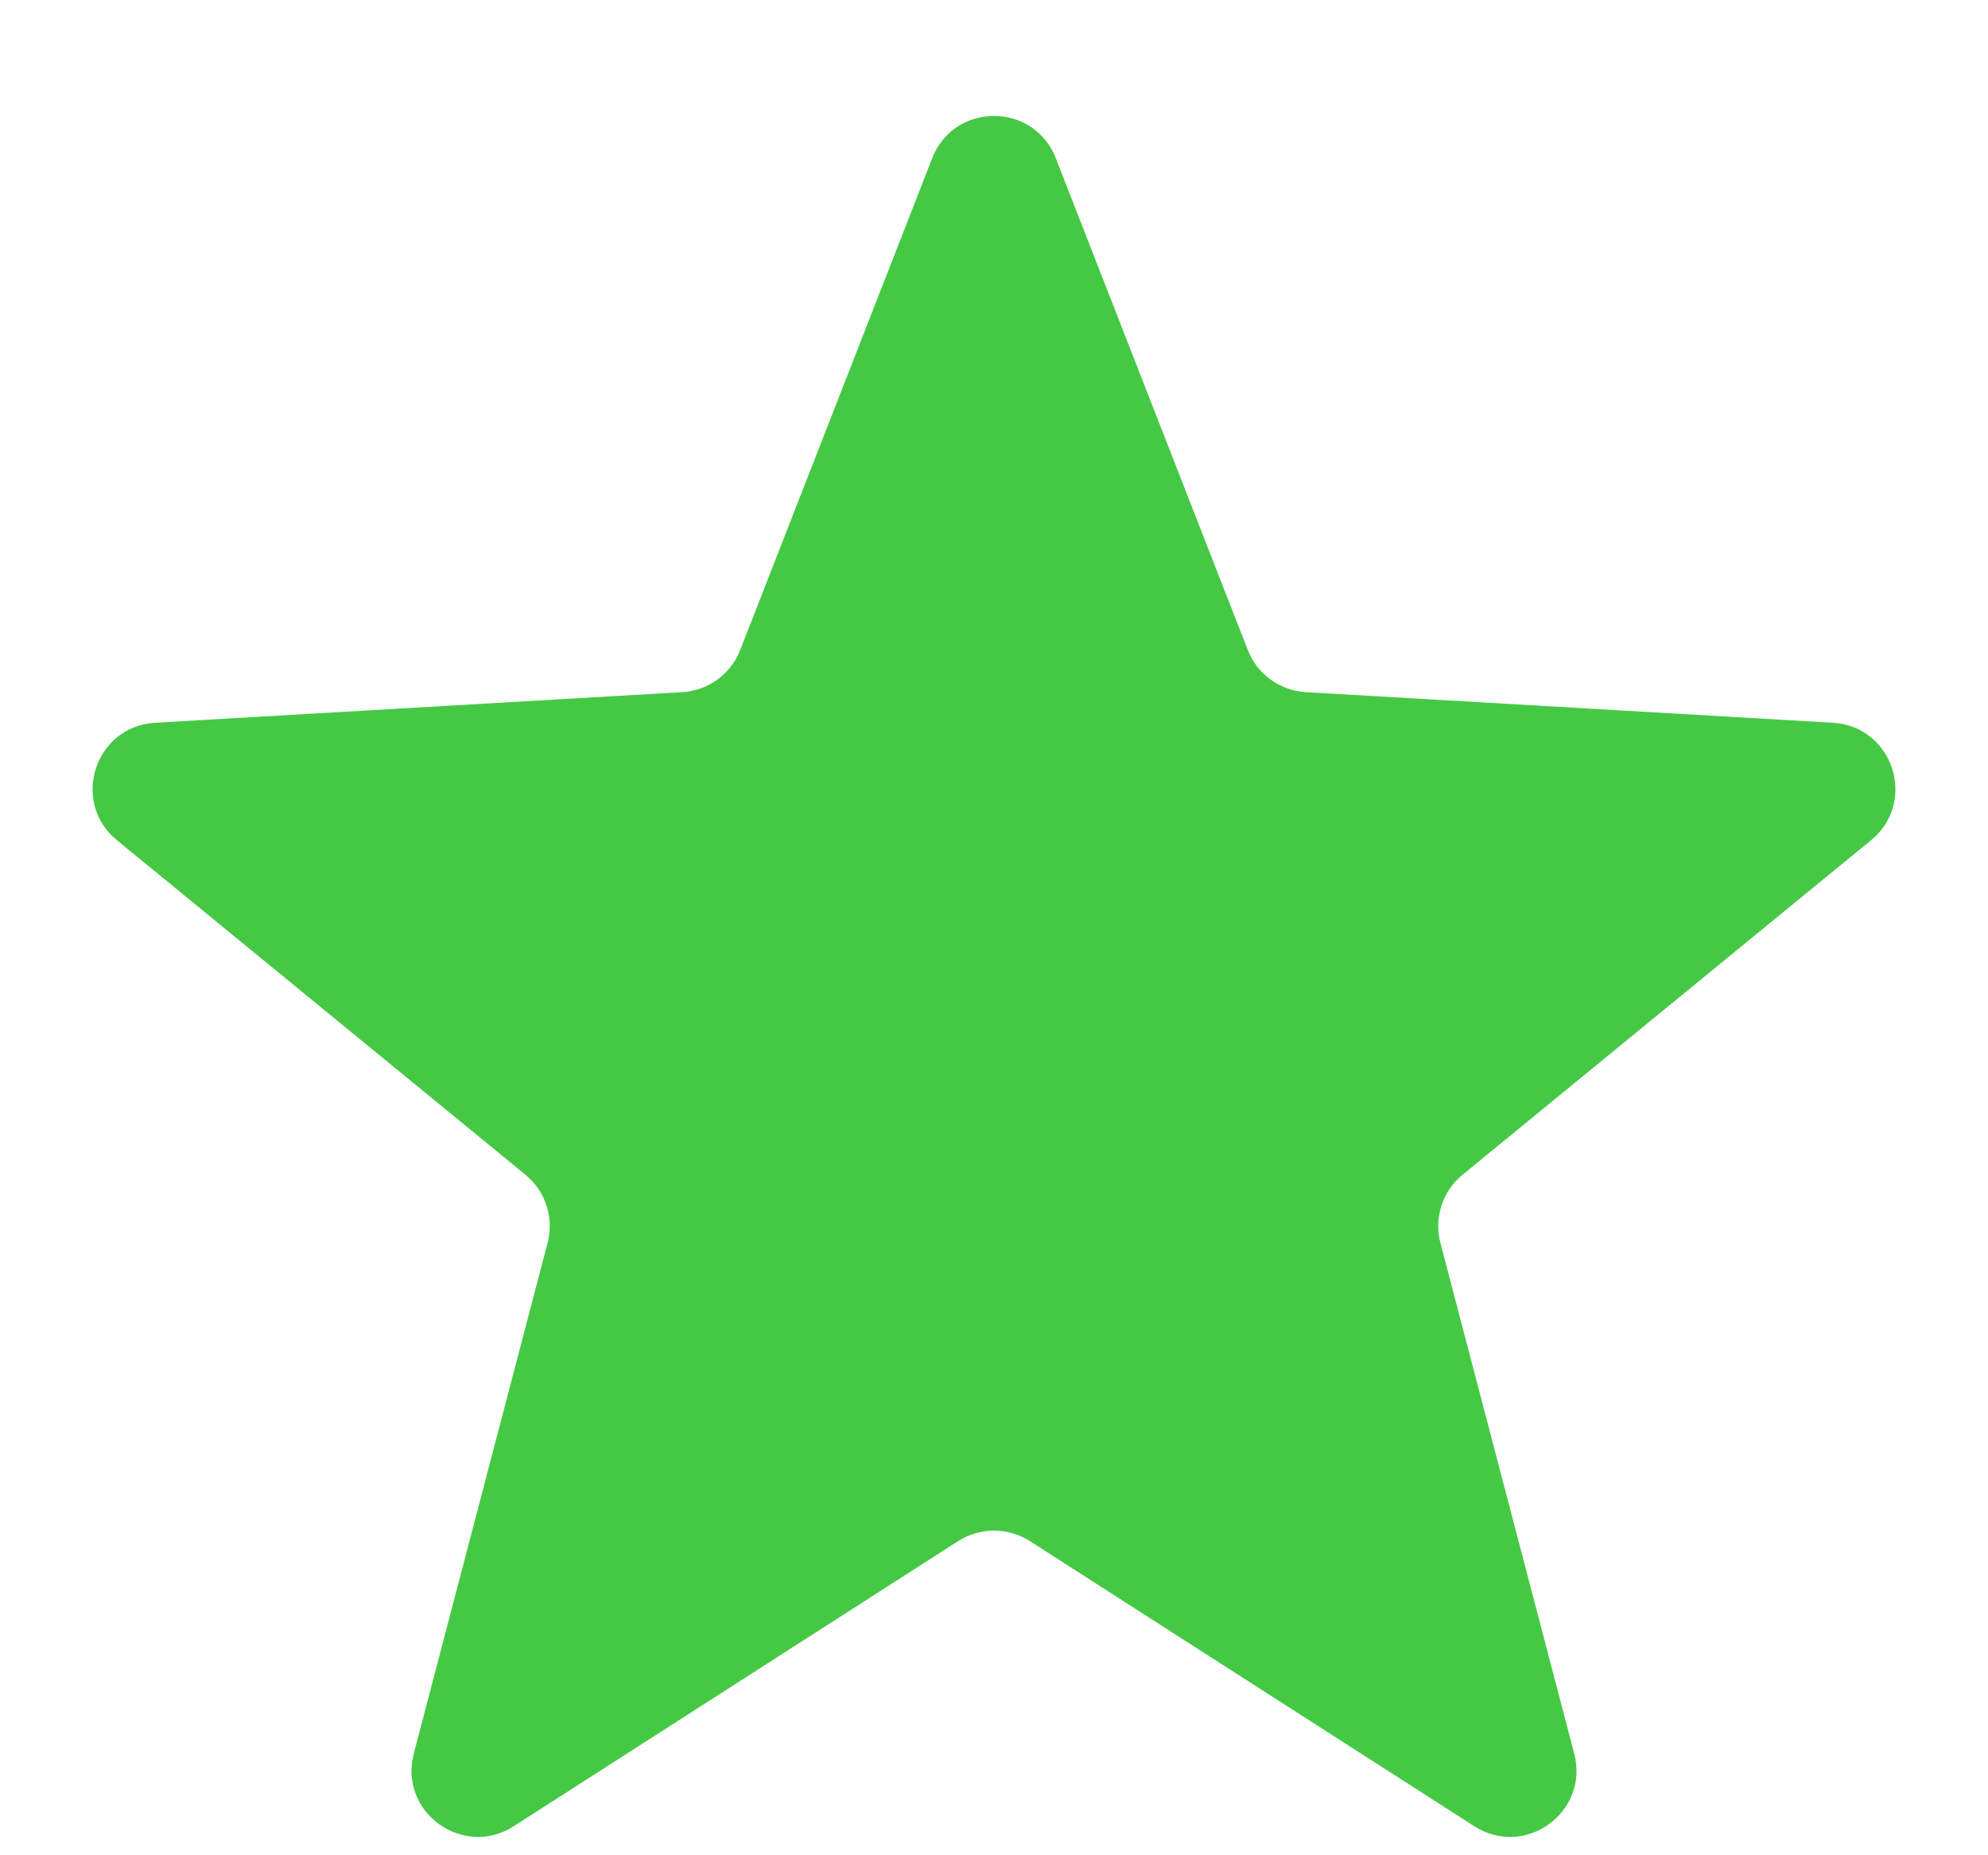 <svg width="15" height="14" viewBox="0 0 15 14" fill="none" xmlns="http://www.w3.org/2000/svg">
<path d="M7.034 1.193C7.2 0.769 7.8 0.769 7.966 1.193L9.415 4.905C9.486 5.087 9.656 5.211 9.852 5.223L13.83 5.454C14.284 5.48 14.47 6.051 14.118 6.34L11.035 8.865C10.884 8.989 10.819 9.189 10.868 9.378L11.878 13.233C11.993 13.674 11.508 14.027 11.124 13.781L7.77 11.629C7.605 11.524 7.395 11.524 7.23 11.629L3.876 13.781C3.493 14.027 3.007 13.674 3.122 13.233L4.132 9.378C4.181 9.189 4.116 8.989 3.965 8.865L0.882 6.34C0.53 6.051 0.716 5.48 1.17 5.454L5.148 5.223C5.344 5.211 5.514 5.087 5.585 4.905L7.034 1.193Z" fill="#45C945"/>
</svg>